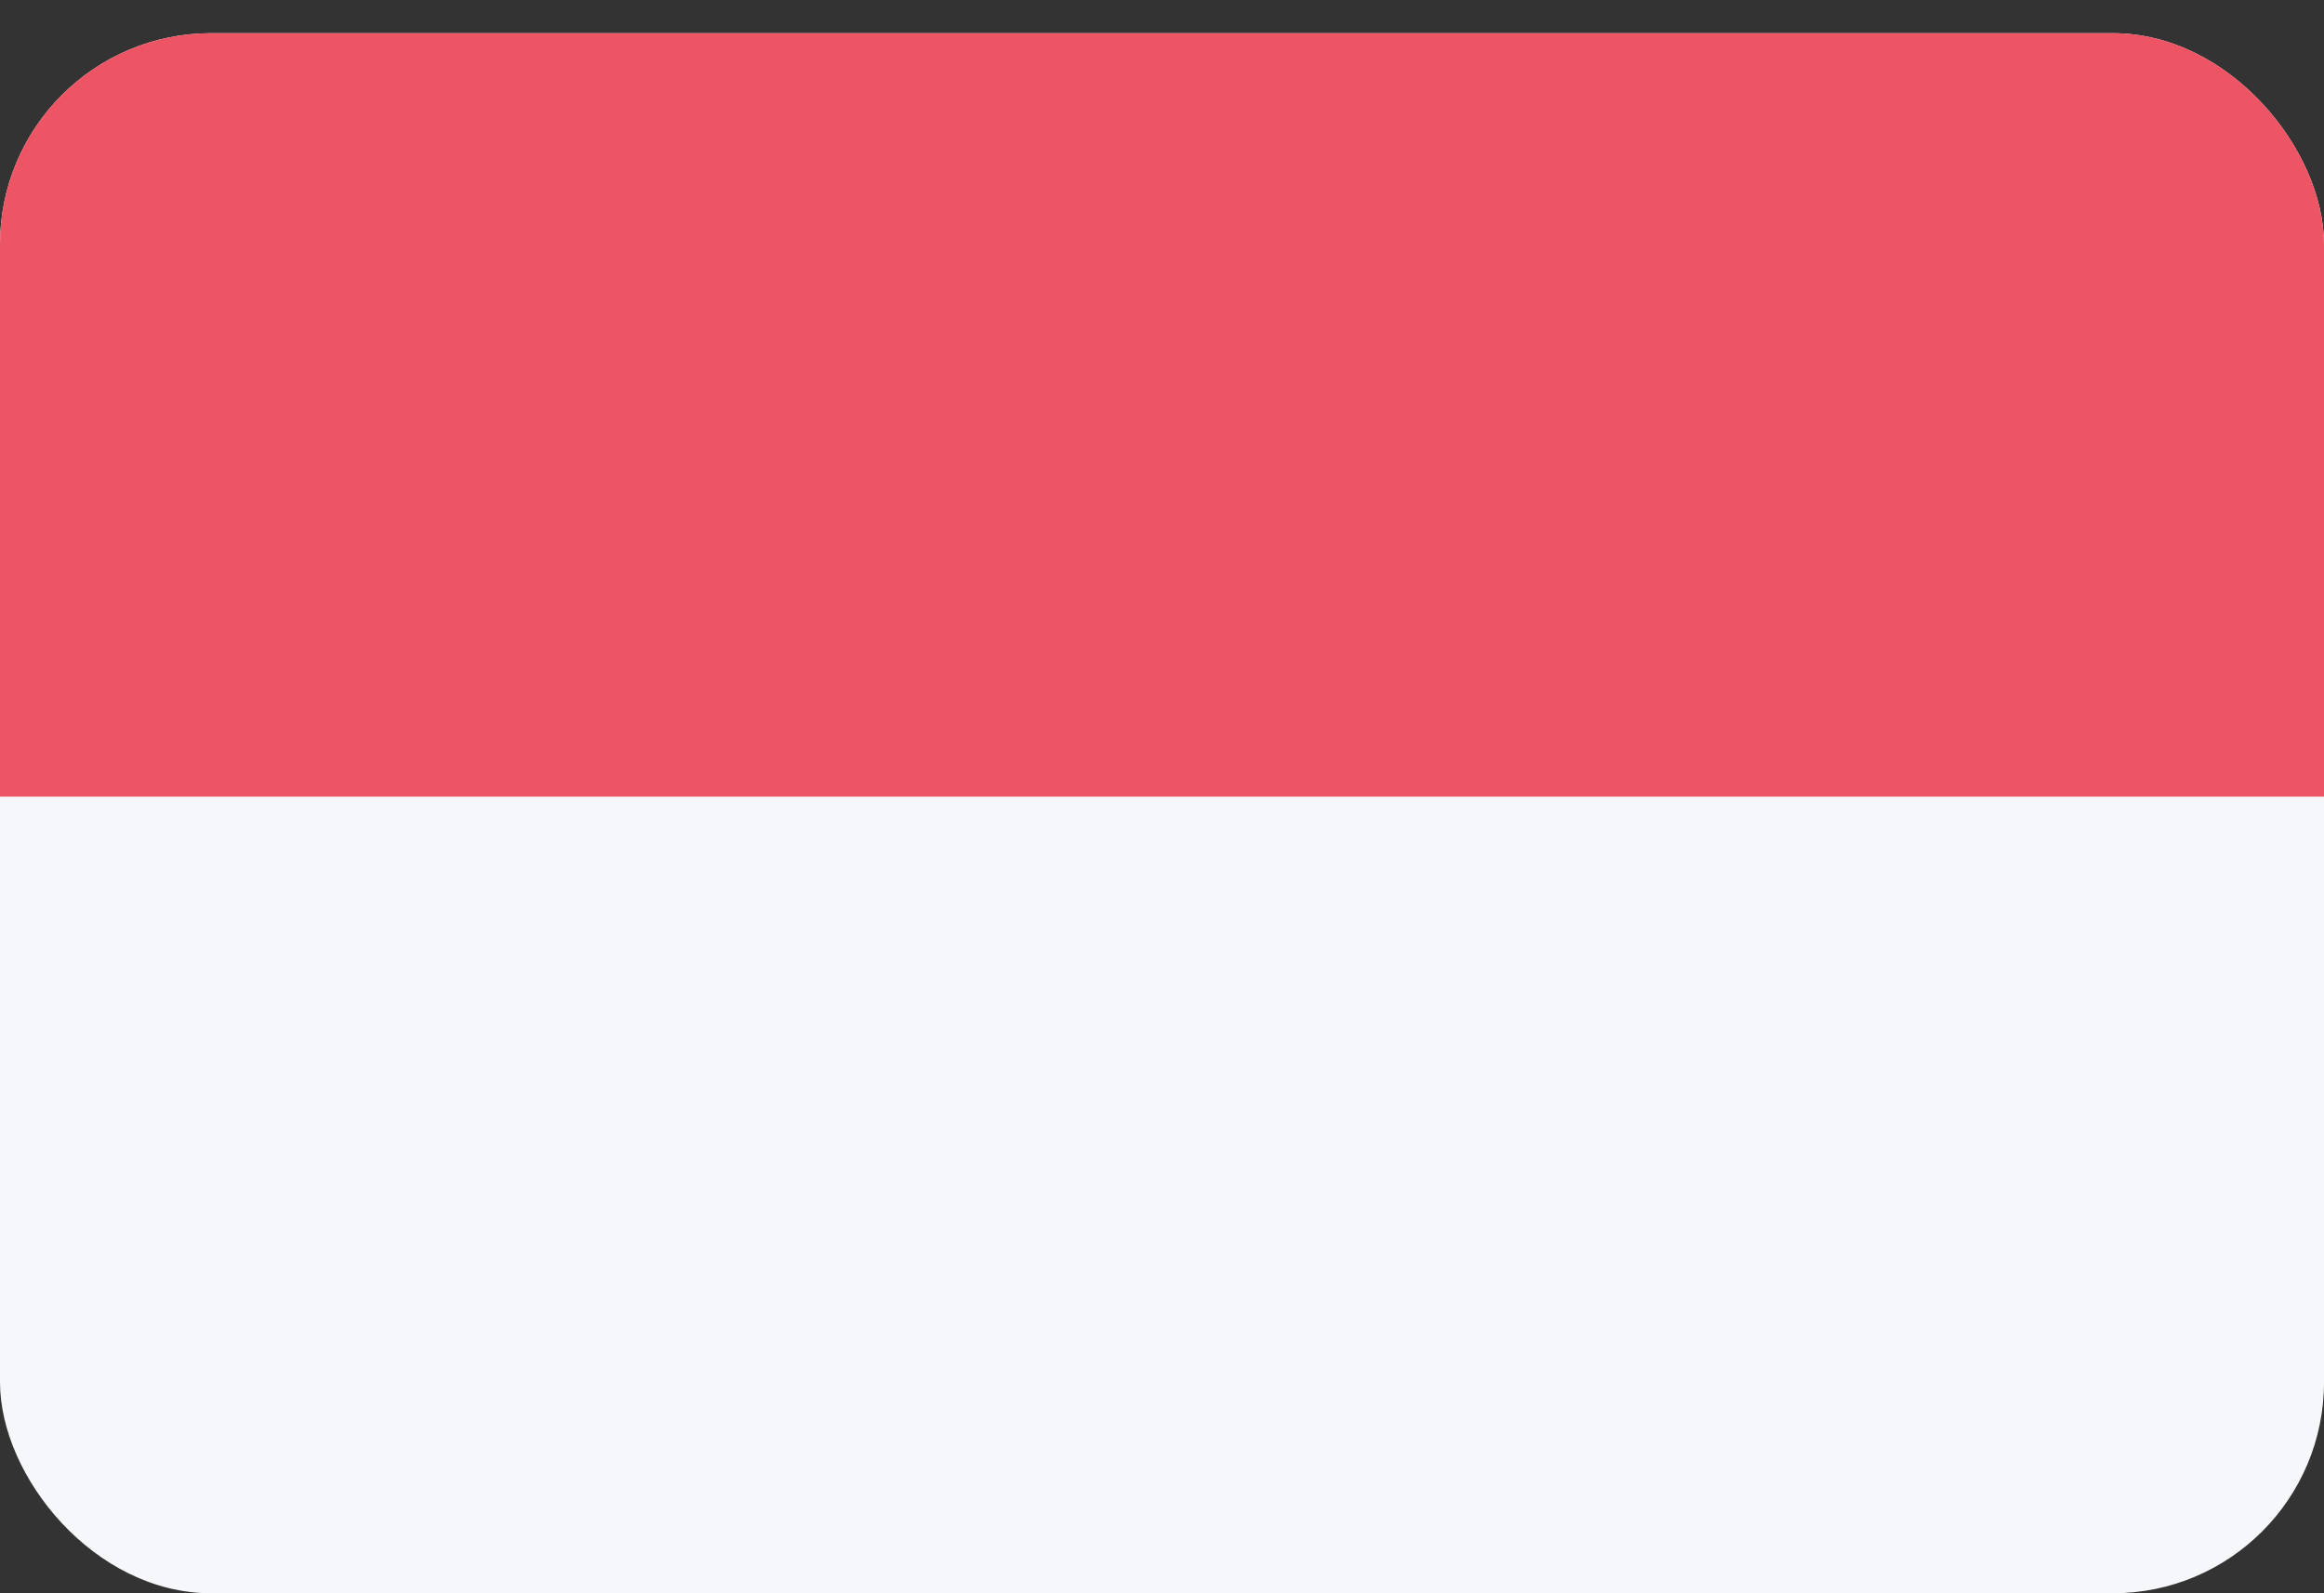 <svg id="Layer_1" data-name="Layer 1" xmlns="http://www.w3.org/2000/svg" xmlns:xlink="http://www.w3.org/1999/xlink" viewBox="0 0 70 48"><rect x="0" y="0" width="70" height="48" fill="#333333" stroke="none"/><defs><style>.cls-1{fill:none;}.cls-2{fill:#f5f7fa;}.cls-3{clip-path:url(#clip-path);}.cls-4{fill:#ed5565;}</style><clipPath id="clip-path"><rect id="Rounded_Rectangle_7_copy-113" data-name="Rounded Rectangle 7 copy-113" class="cls-1" y="1" width="70" height="47" rx="6.36" ry="6.36"/></clipPath></defs><title>Artboard 151</title><rect id="Rounded_Rectangle_7_copy-113-2" data-name="Rounded Rectangle 7 copy-113" class="cls-2" y="1" width="70" height="47" rx="6.36" ry="6.36"/><g class="cls-3"><path id="Rectangle_1_copy_16-9" data-name="Rectangle 1 copy 16-9" class="cls-4" d="M70,0V24H0V0Z"/></g></svg>